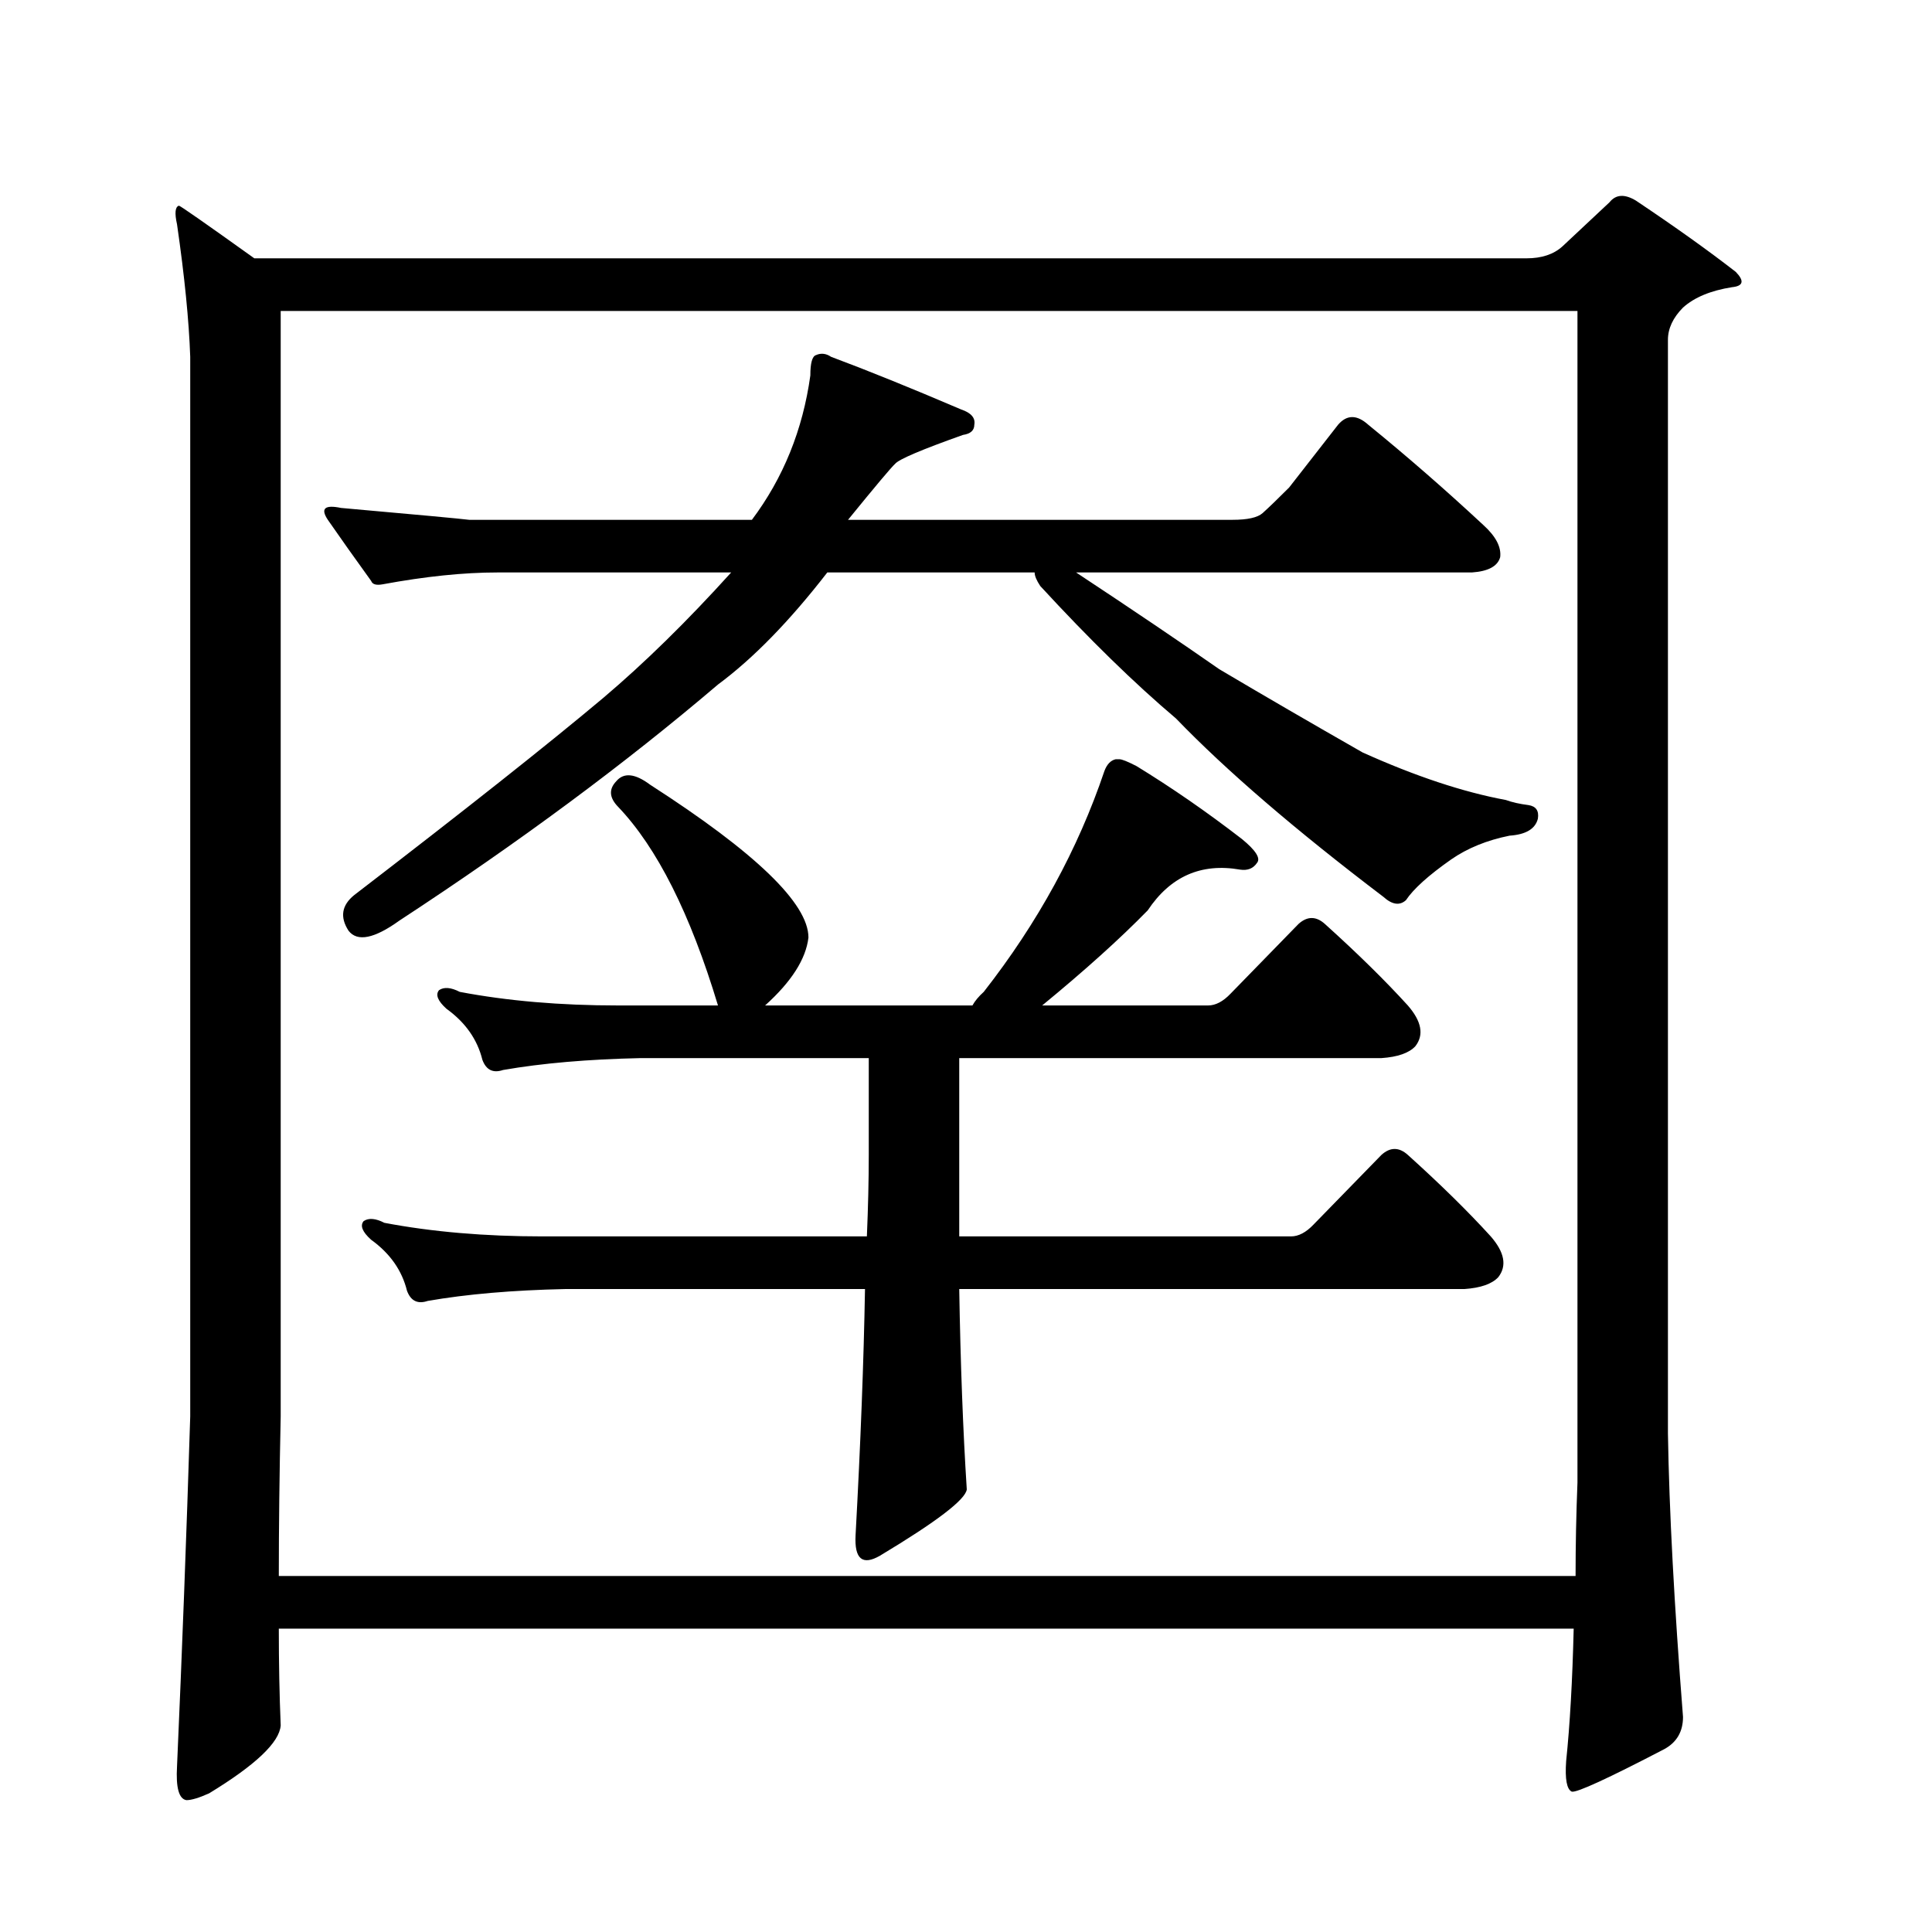 <?xml version="1.0" encoding="utf-8"?>
<!-- Generator: Adobe Illustrator 16.0.0, SVG Export Plug-In . SVG Version: 6.00 Build 0)  -->
<!DOCTYPE svg PUBLIC "-//W3C//DTD SVG 1.1//EN" "http://www.w3.org/Graphics/SVG/1.1/DTD/svg11.dtd">
<svg version="1.1" id="图层_1" xmlns="http://www.w3.org/2000/svg" xmlns:xlink="http://www.w3.org/1999/xlink" x="0px" y="0px"
	 width="1000px" height="1000px" viewBox="0 0 1000 1000" enable-background="new 0 0 1000 1000" xml:space="preserve">
<path d="M144.313,842.984c0,17.578,0.32,34.277,0.976,50.098c-0.655,8.789-13.018,20.503-37.072,35.156
	c-5.213,2.335-9.115,3.516-11.707,3.516c-3.902-0.591-5.533-6.454-4.878-17.578c2.592-58.599,4.878-118.954,6.829-181.055V184.684
	c-0.655-18.745-2.927-41.597-6.829-68.555c-1.311-5.851-0.976-9.077,0.976-9.668c0.641,0,13.658,9.091,39.023,27.246h658.521
	c7.805,0,13.979-2.046,18.536-6.152l24.39-22.852c3.247-4.093,7.805-4.395,13.658-0.879c20.152,13.485,37.393,25.79,51.706,36.914
	c4.543,4.696,3.902,7.333-1.951,7.91c-11.066,1.758-19.512,5.273-25.365,10.547c-5.213,5.273-7.805,10.849-7.805,16.699V741.91
	c0.641,39.839,3.247,88.77,7.805,146.777c0,7.608-3.262,13.184-9.756,16.699c-29.268,15.229-45.212,22.55-47.804,21.973
	c-2.606-1.181-3.582-6.454-2.927-15.82c1.951-18.759,3.247-41.61,3.902-68.555H144.313z M144.313,815.738h671.203
	c0-15.82,0.32-31.942,0.976-48.34V160.953H145.289v572.168C144.634,763.004,144.313,790.538,144.313,815.738z M653.569,265.543
	c3.247-2.925,7.805-7.319,13.658-13.184l25.365-32.52c4.543-5.273,9.756-5.273,15.609,0c20.152,16.411,39.999,33.7,59.511,51.855
	c6.494,5.864,9.421,11.426,8.78,16.699c-1.311,4.696-6.188,7.333-14.634,7.91H556.986c29.268,19.336,53.978,36.035,74.145,50.098
	c22.759,13.485,47.469,27.837,74.145,43.066c27.316,12.305,52.026,20.517,74.145,24.609c3.247,1.181,7.149,2.06,11.707,2.637
	c3.902,0.591,5.519,2.938,4.878,7.031c-1.311,5.273-6.188,8.212-14.634,8.789c-11.707,2.349-21.798,6.454-30.243,12.305
	c-11.707,8.212-19.512,15.243-23.414,21.094c-3.262,2.938-7.164,2.349-11.707-1.758c-45.532-34.565-81.309-65.327-107.314-92.285
	c-21.463-18.155-44.877-41.007-70.242-68.555c-1.951-2.925-2.927-5.273-2.927-7.031H428.209
	c-19.512,25.2-38.383,44.536-56.584,58.008c-48.139,41.021-103.092,81.738-164.874,122.168c-13.018,9.38-21.798,11.138-26.341,5.273
	c-4.558-7.031-3.582-13.184,2.927-18.457c57.225-43.945,100.15-77.921,128.777-101.953c21.463-18.155,43.566-39.839,66.34-65.039
	H257.481c-17.561,0-37.407,2.06-59.511,6.152c-3.262,0.591-5.213,0-5.854-1.758c-8.46-11.714-15.944-22.261-22.438-31.641
	c-3.902-5.851-1.631-7.91,6.829-6.152c39.664,3.516,61.782,5.575,66.34,6.152h146.338c16.25-21.671,26.341-46.582,30.243-74.707
	c0-6.44,0.976-9.956,2.927-10.547c2.592-1.167,5.198-0.879,7.805,0.879c18.856,7.031,41.295,16.122,67.315,27.246
	c5.198,1.758,7.47,4.395,6.829,7.91c0,2.938-1.951,4.696-5.854,5.273c-21.463,7.622-33.17,12.606-35.121,14.941
	c-1.951,1.758-10.091,11.426-24.39,29.004h199.02C645.765,269.059,650.963,267.892,653.569,265.543z M449.672,597.77v-50.098
	H331.626c-27.316,0.591-51.065,2.637-71.218,6.152c-5.213,1.758-8.78,0-10.731-5.273c-2.606-10.547-8.78-19.336-18.536-26.367
	c-4.558-4.093-5.854-7.319-3.902-9.668c2.592-1.758,6.174-1.456,10.731,0.879c24.71,4.696,52.026,7.031,81.949,7.031h51.706
	c-14.313-47.461-31.554-81.738-51.706-102.832c-4.558-4.683-4.878-9.077-0.976-13.184c3.902-4.683,9.756-4.093,17.561,1.758
	c54.633,35.156,81.949,61.523,81.949,79.102c-1.311,11.138-8.78,22.852-22.438,35.156h107.314c1.296-2.335,3.247-4.683,5.854-7.031
	c27.957-35.733,48.779-73.828,62.438-114.258c1.296-3.516,3.247-5.562,5.854-6.152h1.951c1.296,0,4.223,1.181,8.78,3.516
	c18.201,11.138,36.417,23.73,54.633,37.793c7.149,5.864,9.756,9.97,7.805,12.305c-1.951,2.938-4.878,4.106-8.78,3.516
	c-20.167-3.516-36.097,3.516-47.804,21.094c-14.313,14.653-32.529,31.063-54.633,49.219h85.852c3.902,0,7.805-2.046,11.707-6.152
	l35.121-36.035c4.543-4.093,9.101-4.093,13.658,0c16.905,15.243,31.219,29.306,42.926,42.188c7.149,8.212,8.445,15.243,3.902,21.094
	c-3.262,3.516-9.115,5.575-17.561,6.152H496.5v92.285h171.703c3.902,0,7.805-2.046,11.707-6.152l35.121-36.035
	c4.543-4.093,9.101-4.093,13.658,0c16.905,15.243,31.219,29.306,42.926,42.188c7.149,8.212,8.445,15.243,3.902,21.094
	c-3.262,3.516-9.115,5.575-17.561,6.152H496.5c0.641,38.672,1.951,73.251,3.902,103.711c-0.655,5.273-15.609,16.699-44.877,34.277
	c-9.115,5.273-13.338,1.758-12.683-10.547c2.592-47.461,4.223-89.937,4.878-127.441H292.603
	c-27.316,0.591-51.065,2.637-71.218,6.152c-5.213,1.758-8.78,0-10.731-5.273c-2.606-10.547-8.78-19.336-18.536-26.367
	c-4.558-4.093-5.854-7.319-3.902-9.668c2.592-1.758,6.174-1.456,10.731,0.879c24.71,4.696,52.026,7.031,81.949,7.031h167.801
	C449.337,624.728,449.672,610.665,449.672,597.77z"/>
</svg>
